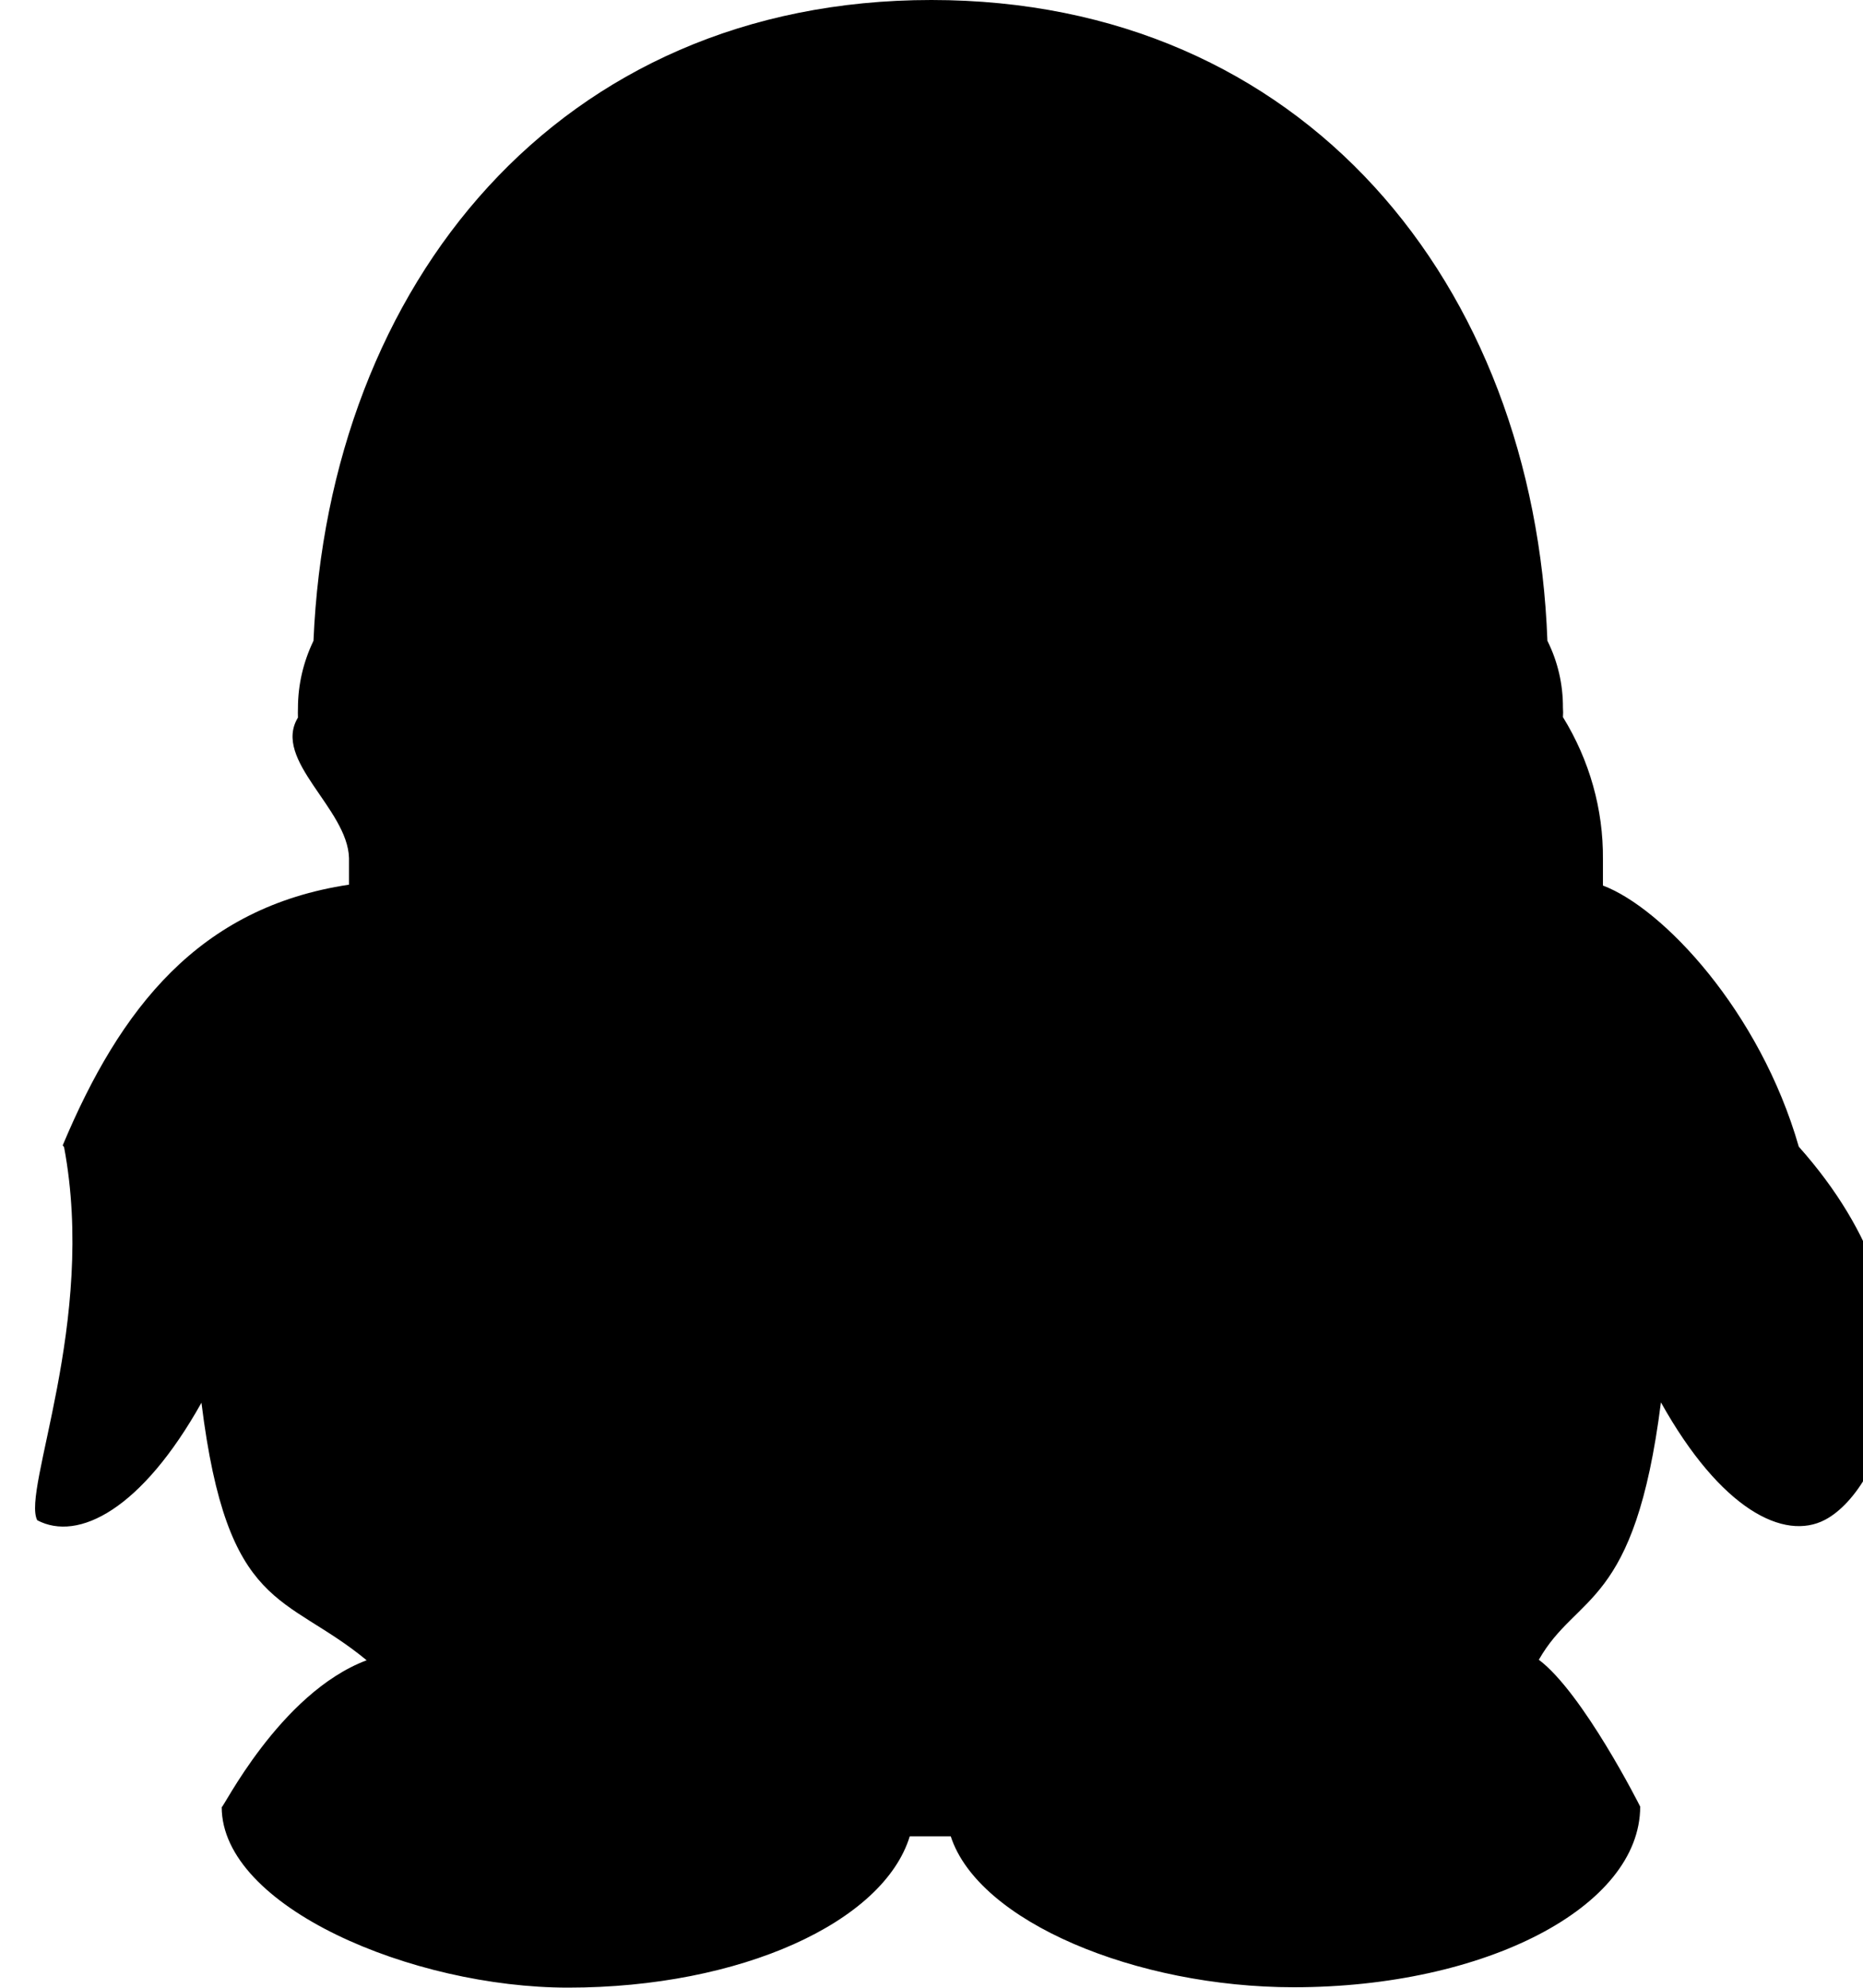 <svg 
 xmlns="http://www.w3.org/2000/svg"
 xmlns:xlink="http://www.w3.org/1999/xlink"
 width="15px" height="16px">
<path fill-rule="evenodd" 
 d="M0.516,9.234 C0.78,10.641 0.173,11.997 0.300,12.237 C0.630,12.411 1.141,12.15 1.622,11.291 C1.831,12.98 2.296,12.822 2.952,13.364 C2.248,13.629 1.785,14.58 1.785,14.545 C1.785,15.349 3.32,15.999 4.574,15.999 C5.965,15.999 7.113,15.472 7.325,14.781 L7.655,14.781 C7.878,15.469 9.15,15.996 10.417,15.996 C11.959,15.996 13.206,15.349 13.206,14.542 C13.206,14.54 12.744,13.625 12.39,13.360 C12.697,12.819 13.163,12.95 13.373,11.288 C13.854,12.15 14.365,12.407 14.695,12.233 C15.172,11.982 15.74,10.641 14.483,9.230 C14.17,8.139 13.388,7.310 12.906,7.128 L12.906,6.918 C12.910,6.515 12.798,6.119 12.584,5.772 C12.586,5.747 12.586,5.722 12.584,5.696 C12.585,5.510 12.543,5.326 12.459,5.158 C12.353,2.286 10.500,0.0 7.499,0.0 C4.498,0.0 2.646,2.286 2.524,5.158 C2.442,5.328 2.399,5.513 2.399,5.700 C2.398,5.725 2.398,5.751 2.399,5.776 C2.190,6.119 2.80,6.509 2.81,6.907 L2.81,7.121 C1.600,7.303 0.967,8.118 0.505,9.219 L0.516,9.234 Z"/>
</svg>